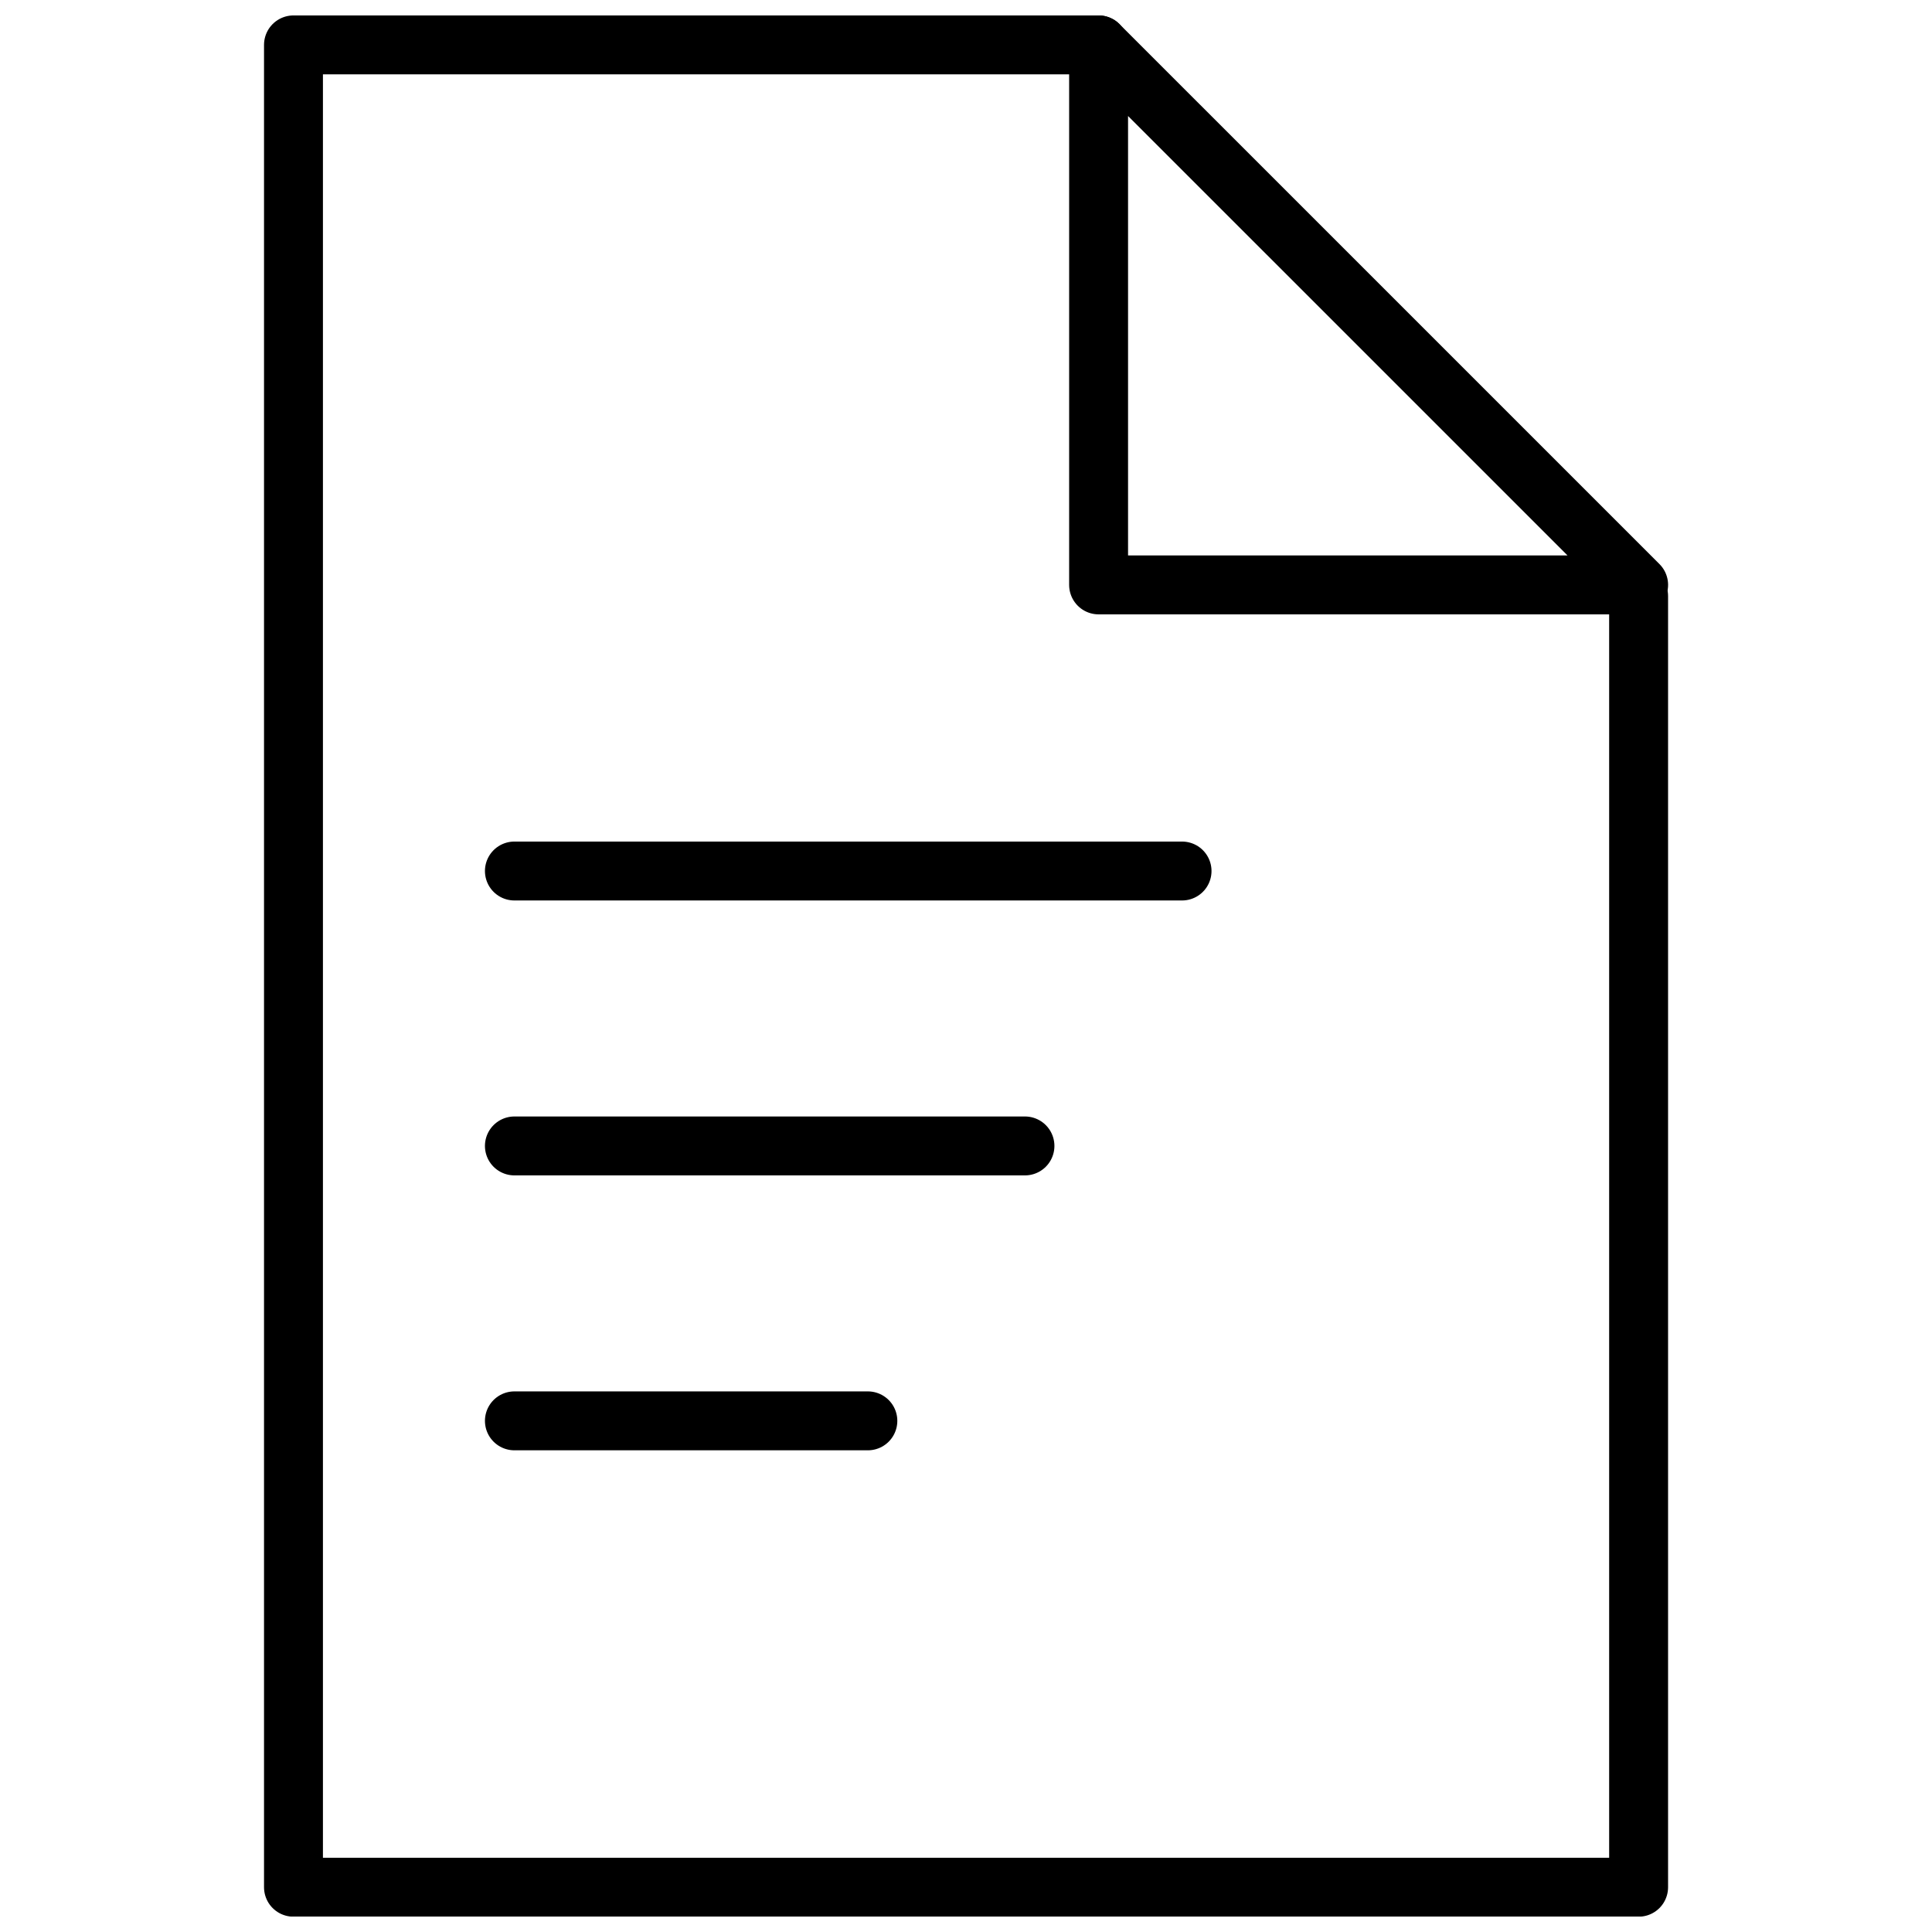 <?xml version="1.0" encoding="UTF-8"?>
<!-- The Best Svg Icon site in the world: iconSvg.co, Visit us! https://iconsvg.co -->
<svg width="800px" height="800px" version="1.1" viewBox="144 144 512 512" xmlns="http://www.w3.org/2000/svg">
 <defs>
  <clipPath id="b">
   <path d="m213 148.09h374v503.81h-374z"/>
  </clipPath>
  <clipPath id="a">
   <path d="m427 148.09h160v158.91h-160z"/>
  </clipPath>
 </defs>
 <g clip-path="url(#b)">
  <path transform="matrix(5.204 0 0 5.204 213.97 148.09)" d="m42.5 1.5h-41v93.82h68.5v-65.75" fill="none" stroke="#000000" stroke-linecap="round" stroke-linejoin="round" stroke-width="3"/>
 </g>
 <g clip-path="url(#a)">
  <path transform="matrix(5.204 0 0 5.204 213.97 148.09)" d="m42.5 1.5v27.5h27.501zm0 0" fill="none" stroke="#000000" stroke-linecap="round" stroke-linejoin="round" stroke-width="3"/>
 </g>
 <path transform="matrix(5.204 0 0 5.204 213.97 148.09)" d="m12.75 43.57h34" fill="none" stroke="#000000" stroke-linecap="round" stroke-linejoin="round" stroke-width="3"/>
 <path transform="matrix(5.204 0 0 5.204 213.97 148.09)" d="m12.75 57.57h26" fill="none" stroke="#000000" stroke-linecap="round" stroke-linejoin="round" stroke-width="3"/>
 <path transform="matrix(5.204 0 0 5.204 213.97 148.09)" d="m12.75 71.57h18" fill="none" stroke="#000000" stroke-linecap="round" stroke-linejoin="round" stroke-width="3"/>
</svg>